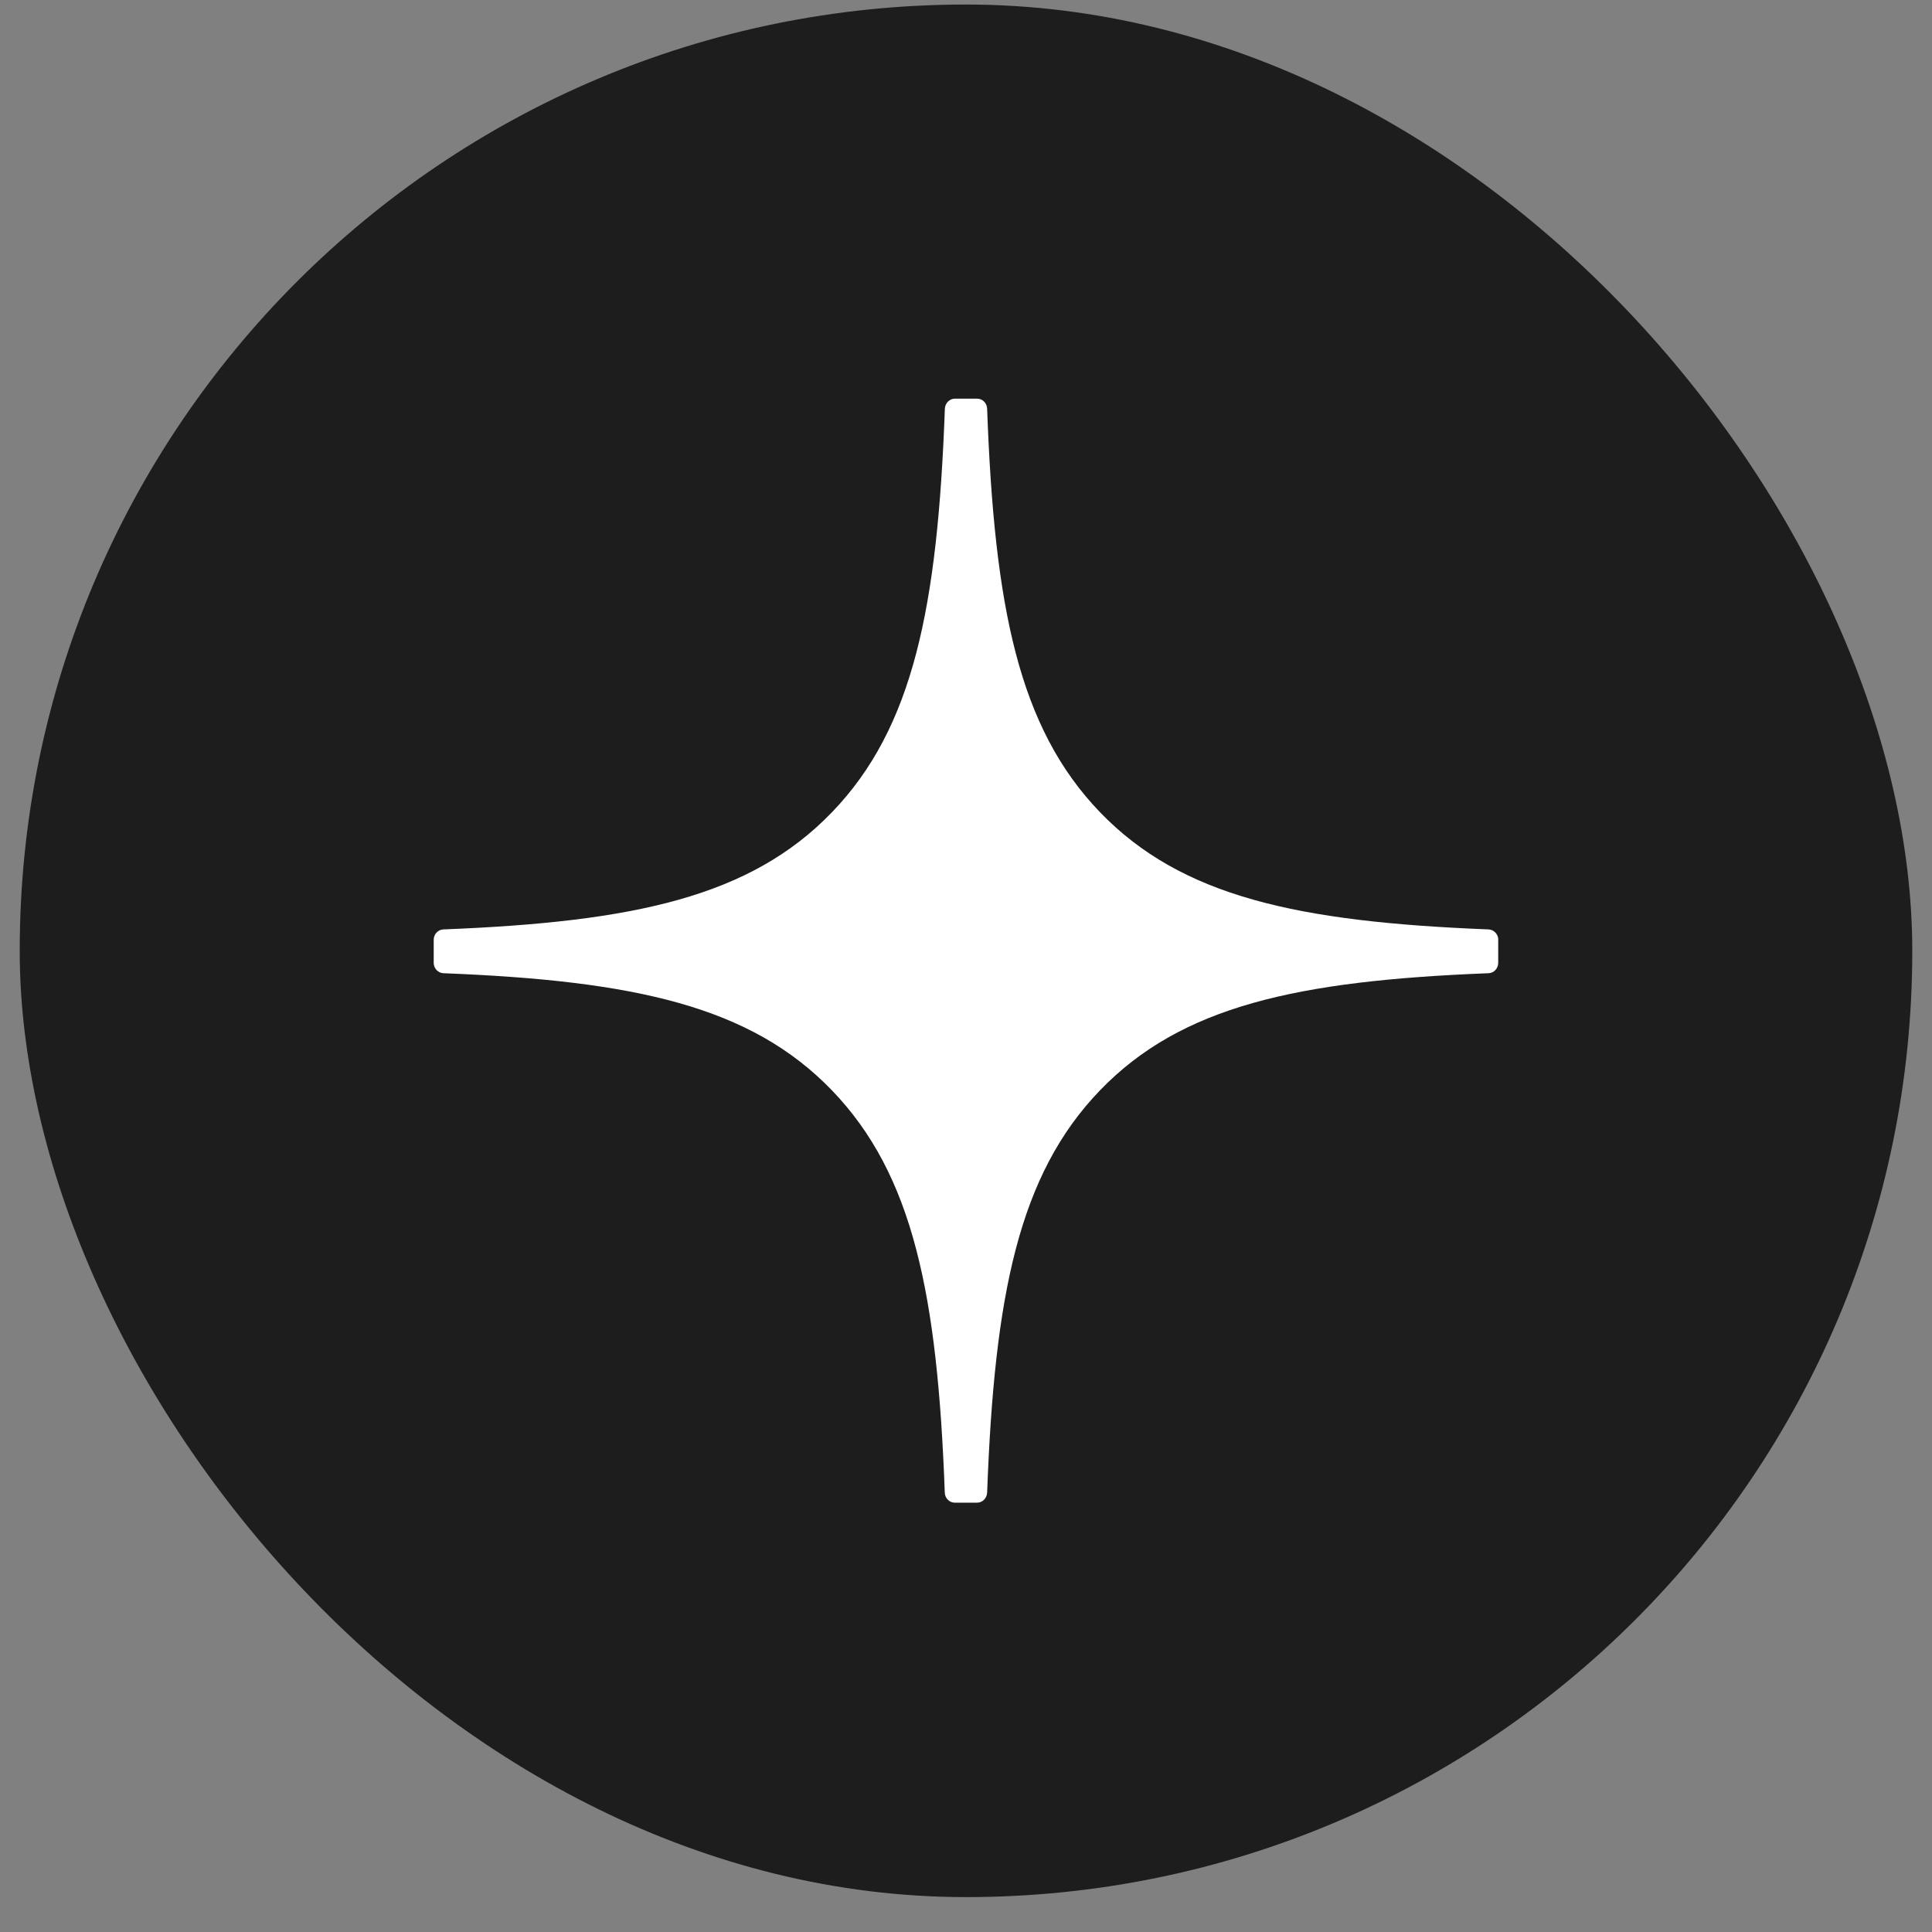 <svg width="49" height="49" viewBox="0 0 49 49" fill="none" xmlns="http://www.w3.org/2000/svg">
<rect x="0" y="0" width="49" height="49" fill="#808080" stroke="none"/>
<rect x="0.5" y="0.115" width="48" height="48" rx="24" fill="#1D1D1D"/>
<path d="M38 23.835C38 23.695 37.89 23.579 37.755 23.572C32.912 23.382 29.964 22.741 27.901 20.602C25.835 18.459 25.219 15.399 25.036 10.365C25.031 10.225 24.92 10.111 24.782 10.111H24.217C24.082 10.111 23.971 10.225 23.964 10.365C23.781 15.397 23.165 18.459 21.099 20.602C19.034 22.743 16.088 23.382 11.245 23.572C11.11 23.577 11 23.692 11 23.835V24.421C11 24.561 11.11 24.677 11.245 24.683C16.088 24.873 19.036 25.514 21.099 27.653C23.161 29.792 23.777 32.843 23.962 37.858C23.966 37.998 24.078 38.111 24.215 38.111H24.782C24.918 38.111 25.029 37.998 25.036 37.858C25.221 32.843 25.837 29.792 27.899 27.653C29.964 25.512 32.91 24.873 37.753 24.683C37.888 24.679 37.998 24.563 37.998 24.421V23.835H38Z" fill="white"/>
</svg>
